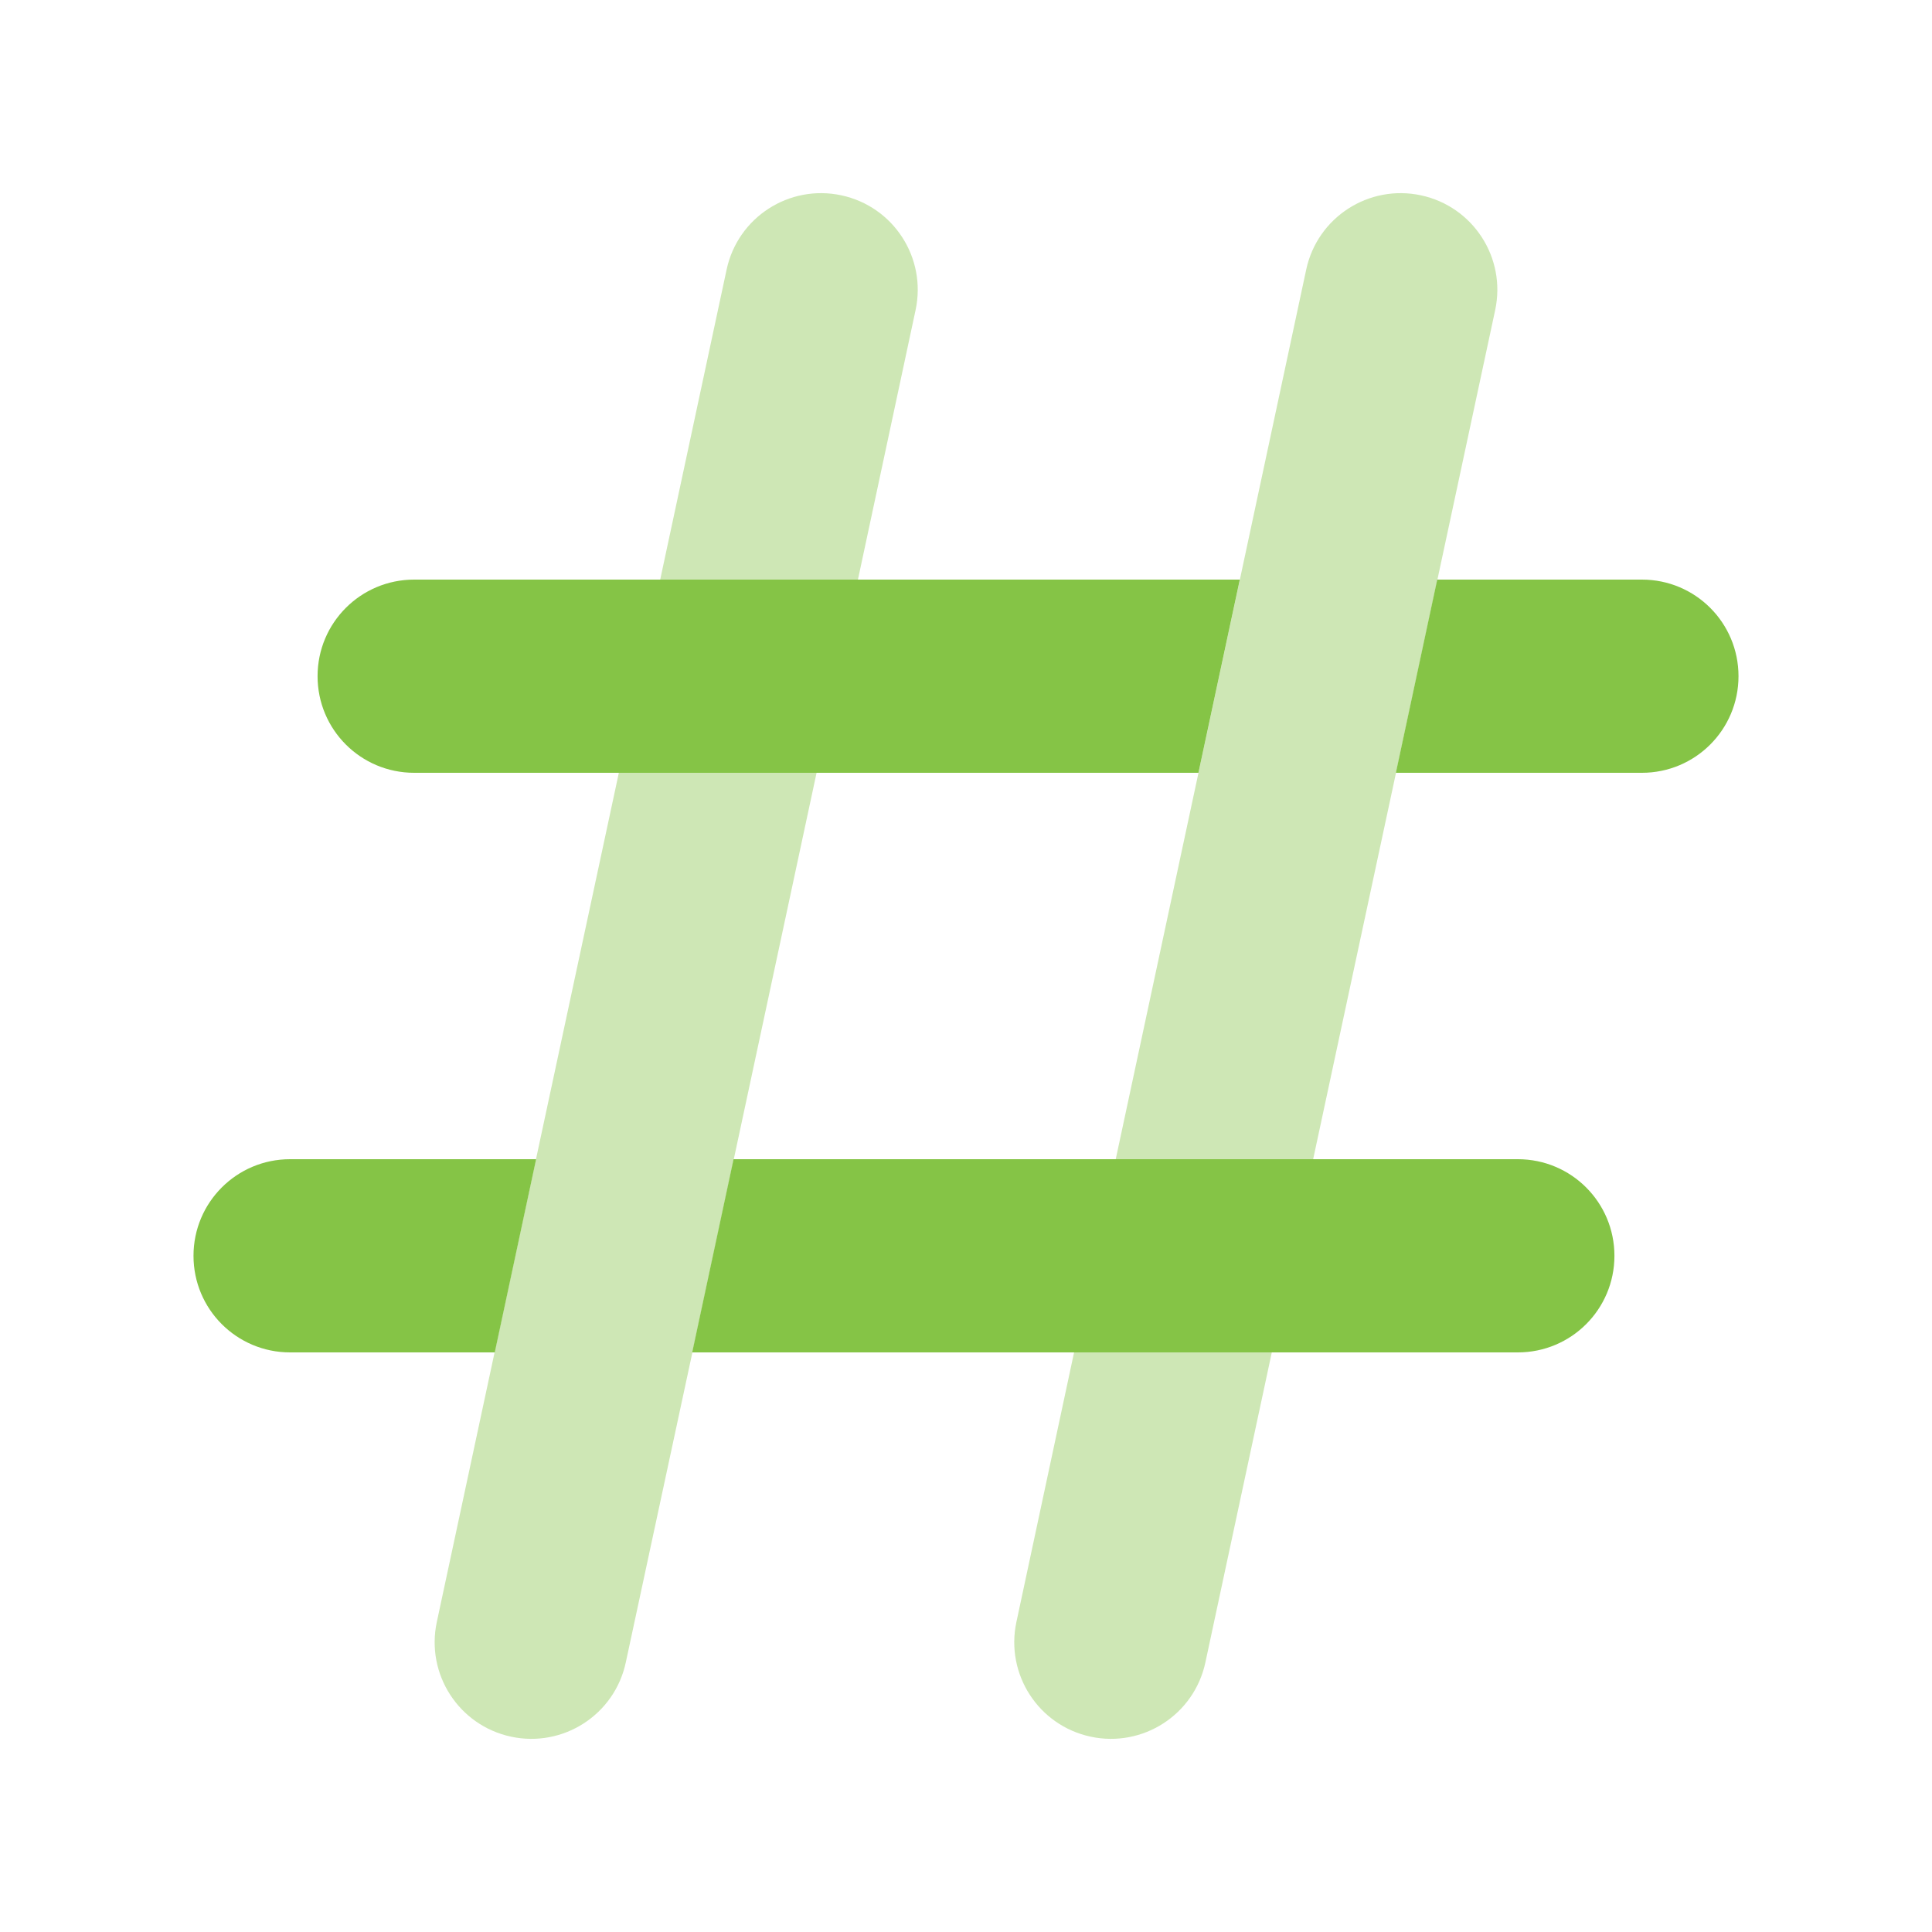 <svg xmlns="http://www.w3.org/2000/svg" viewBox="0 0 640 640"><!--!Font Awesome Pro 7.0.1 by @fontawesome - https://fontawesome.com License - https://fontawesome.com/license (Commercial License) Copyright 2025 Fonticons, Inc.--><path opacity=".4" fill="#85c446" d="M144.7 537.3C172.9 405.6 184.9 349.8 205 256L270.5 256C226.2 462.9 225.7 465.1 207.3 550.7C203.6 568 186.6 579 169.3 575.3C152 571.6 141 554.6 144.7 537.3zM218.7 192L240.7 89.3C244.4 72 261.4 61 278.7 64.7C296 68.4 307 85.4 303.3 102.7L284.2 192L218.7 192zM336.7 537.3L355.8 448L421.3 448L399.3 550.7C395.6 568 378.6 579 361.3 575.3C344 571.6 333 554.6 336.7 537.3zM369.6 384C413.9 177.1 414.4 174.9 432.7 89.3C436.4 72 453.4 61 470.7 64.7C488 68.4 499 85.4 495.3 102.7C467.1 234.4 455.1 290.2 435 384L369.5 384z"/><path fill="#85c446" d="M340.6 192L410.7 192L397 256L137.2 256C119.5 256 105.2 241.7 105.2 224C105.2 206.3 119.5 192 137.2 192L340.6 192zM544 256L462.4 256L476.1 192L543.9 192C561.6 192 575.9 206.3 575.9 224C575.9 241.7 561.6 256 543.9 256zM96 384L177.6 384L163.9 448L96.1 448C78.4 448 64.1 433.7 64.1 416C64.1 398.3 78.4 384 96.1 384zM299.4 448L229.3 448L243 384L502.8 384C520.5 384 534.8 398.3 534.8 416C534.8 433.7 520.5 448 502.8 448L299.4 448z"/></svg>